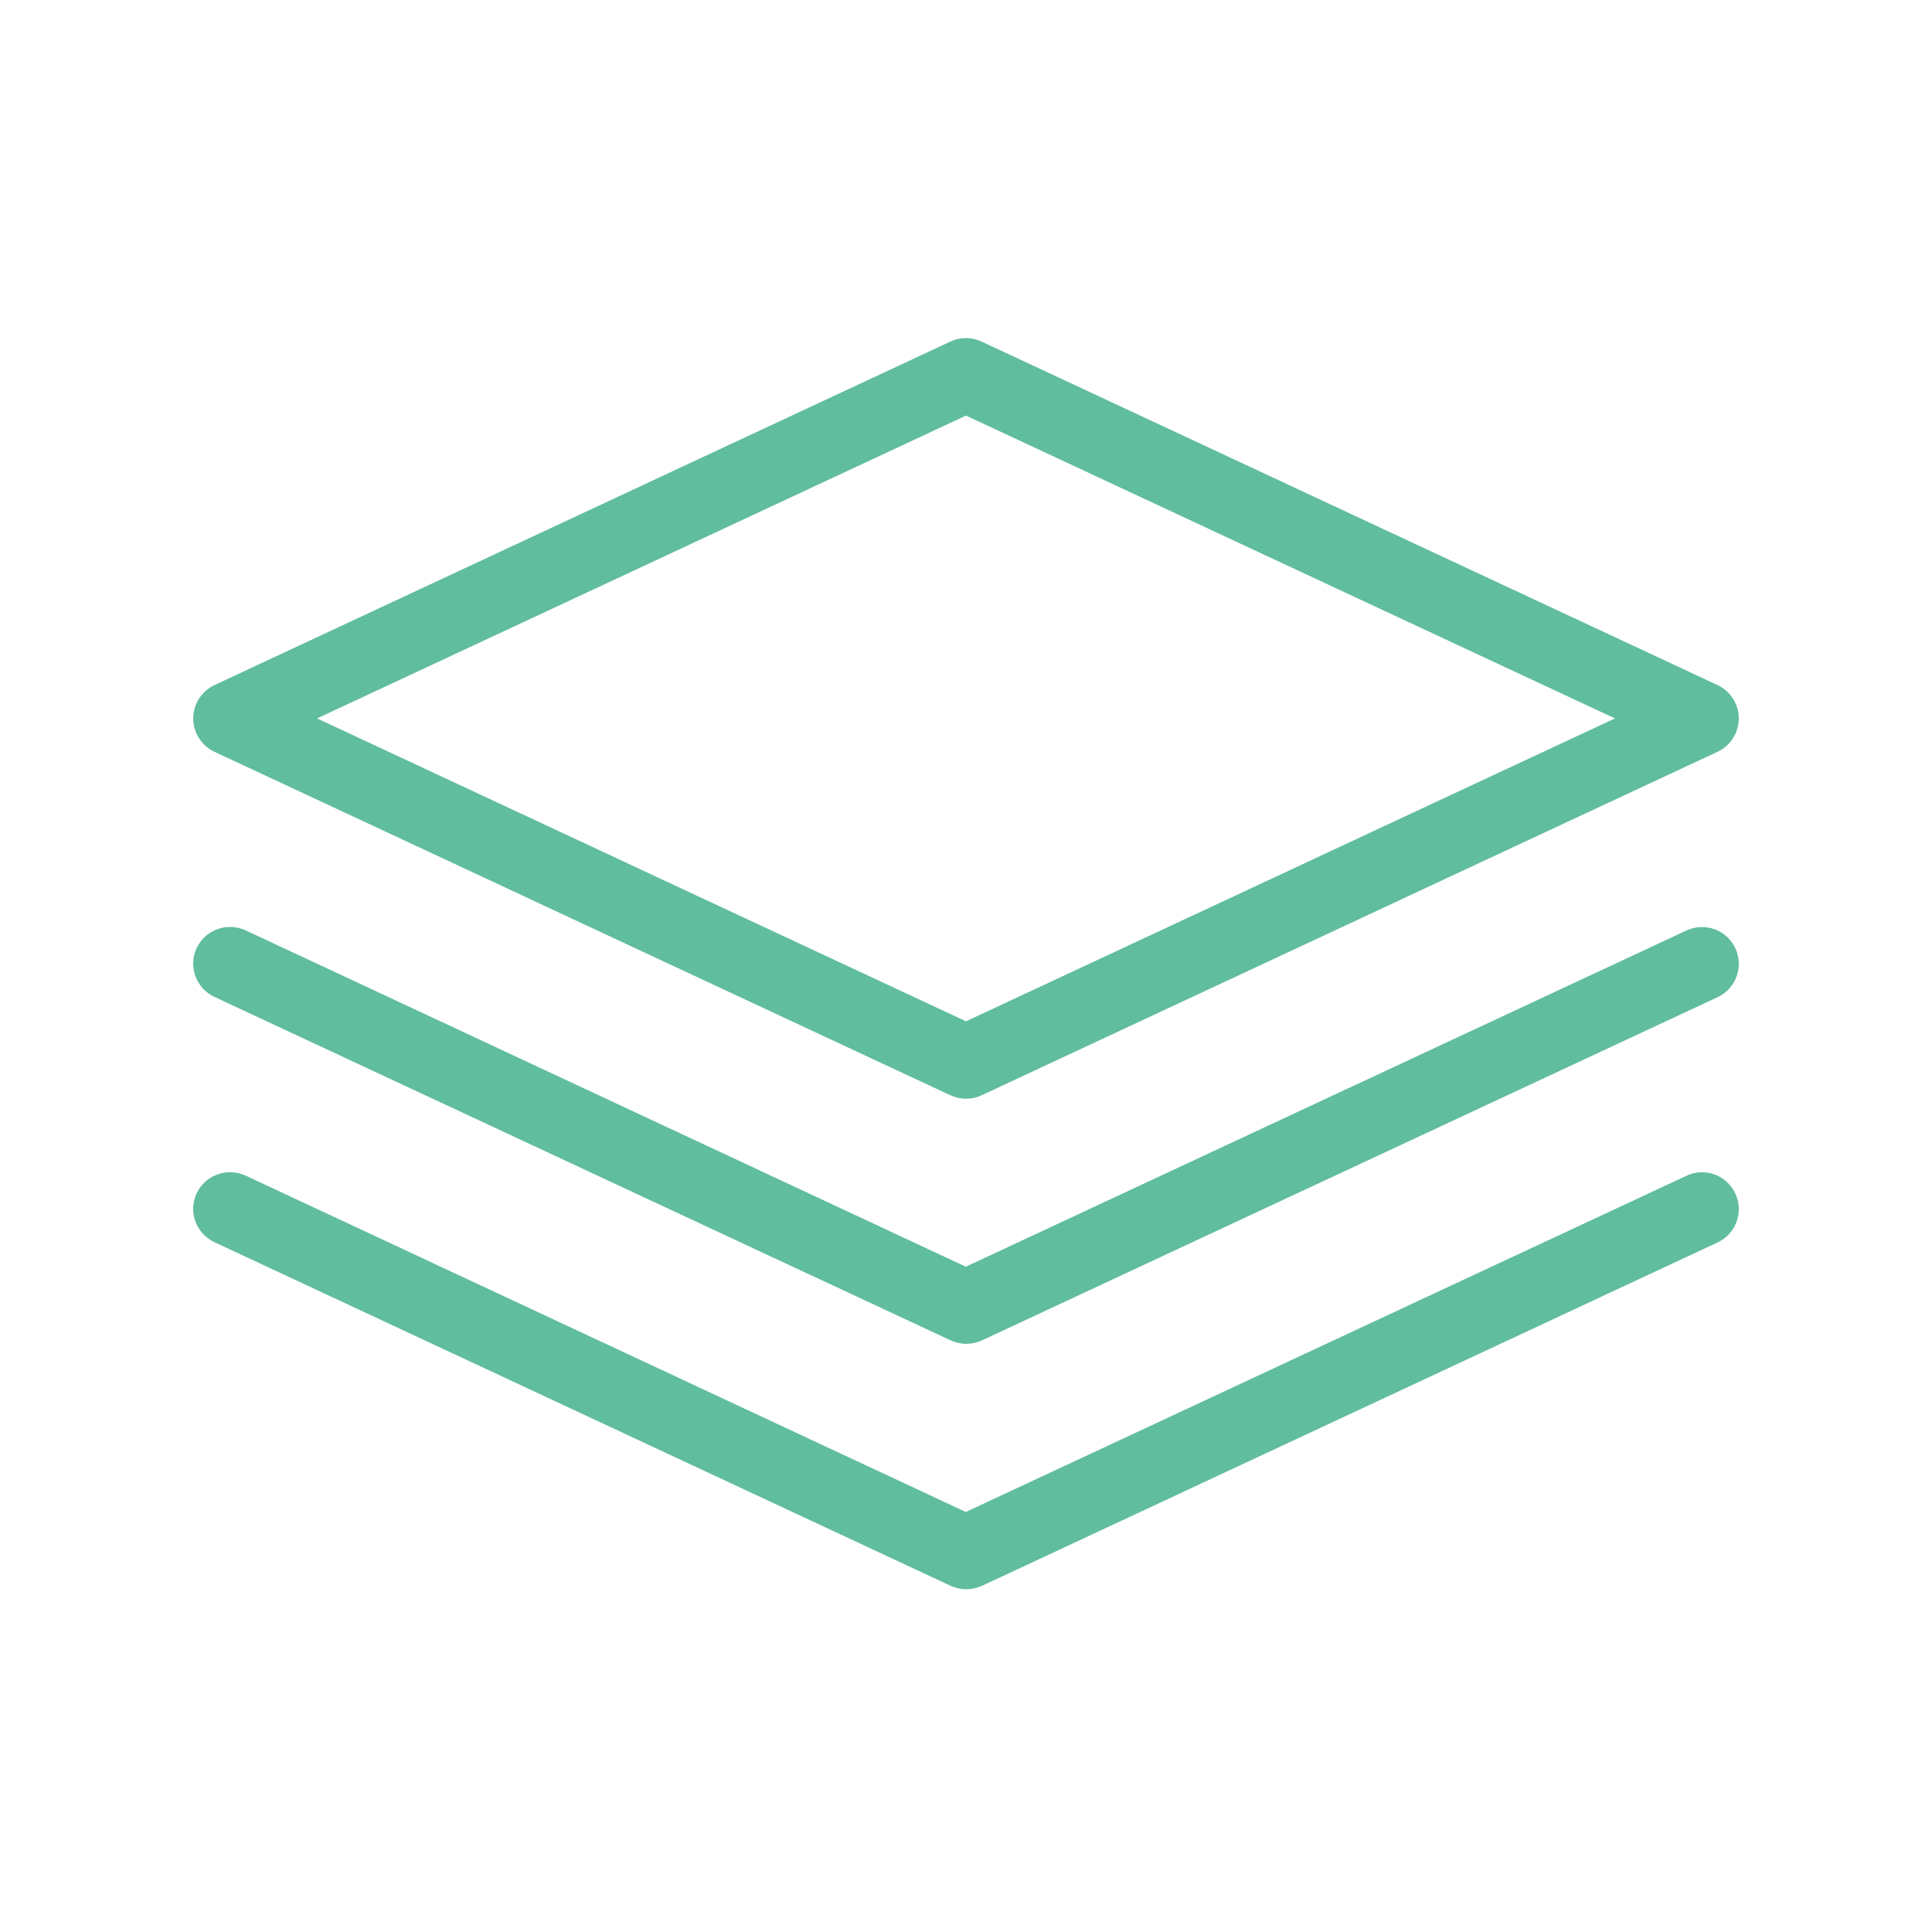 <svg width="40" height="40" viewBox="0 0 40 40" fill="none" xmlns="http://www.w3.org/2000/svg">
<path d="M20.324 27.754L35.562 20.645C35.943 20.466 36.106 20.013 35.928 19.632C35.748 19.251 35.299 19.087 34.914 19.266L19.996 26.226L5.086 19.262C4.705 19.087 4.252 19.247 4.072 19.628C3.893 20.009 4.057 20.462 4.442 20.641L19.68 27.75C19.783 27.796 19.893 27.822 20.004 27.822C20.11 27.822 20.221 27.799 20.324 27.754ZM20.324 32.836L35.562 25.723C35.943 25.544 36.106 25.091 35.928 24.71C35.748 24.329 35.299 24.161 34.914 24.344L19.996 31.304L5.086 24.34C4.705 24.165 4.252 24.325 4.072 24.706C3.893 25.087 4.057 25.54 4.442 25.719L19.68 32.832C19.779 32.877 19.89 32.904 20 32.904C20.11 32.904 20.221 32.881 20.324 32.832V32.836Z" fill="#60BD9D"/>
<path d="M20 8.604L33.436 14.874L20 21.145L6.564 14.874L20 8.604ZM20 7C19.89 7 19.779 7.023 19.676 7.072L4.438 14.185C4.172 14.31 4 14.581 4 14.874C4 15.168 4.172 15.438 4.438 15.564L19.676 22.676C19.779 22.722 19.89 22.748 20 22.748C20.111 22.748 20.221 22.726 20.324 22.676L35.562 15.564C35.829 15.438 36 15.168 36 14.874C36 14.581 35.829 14.31 35.562 14.185L20.324 7.072C20.221 7.027 20.111 7 20 7Z" fill="#60BD9D"/>
</svg>
